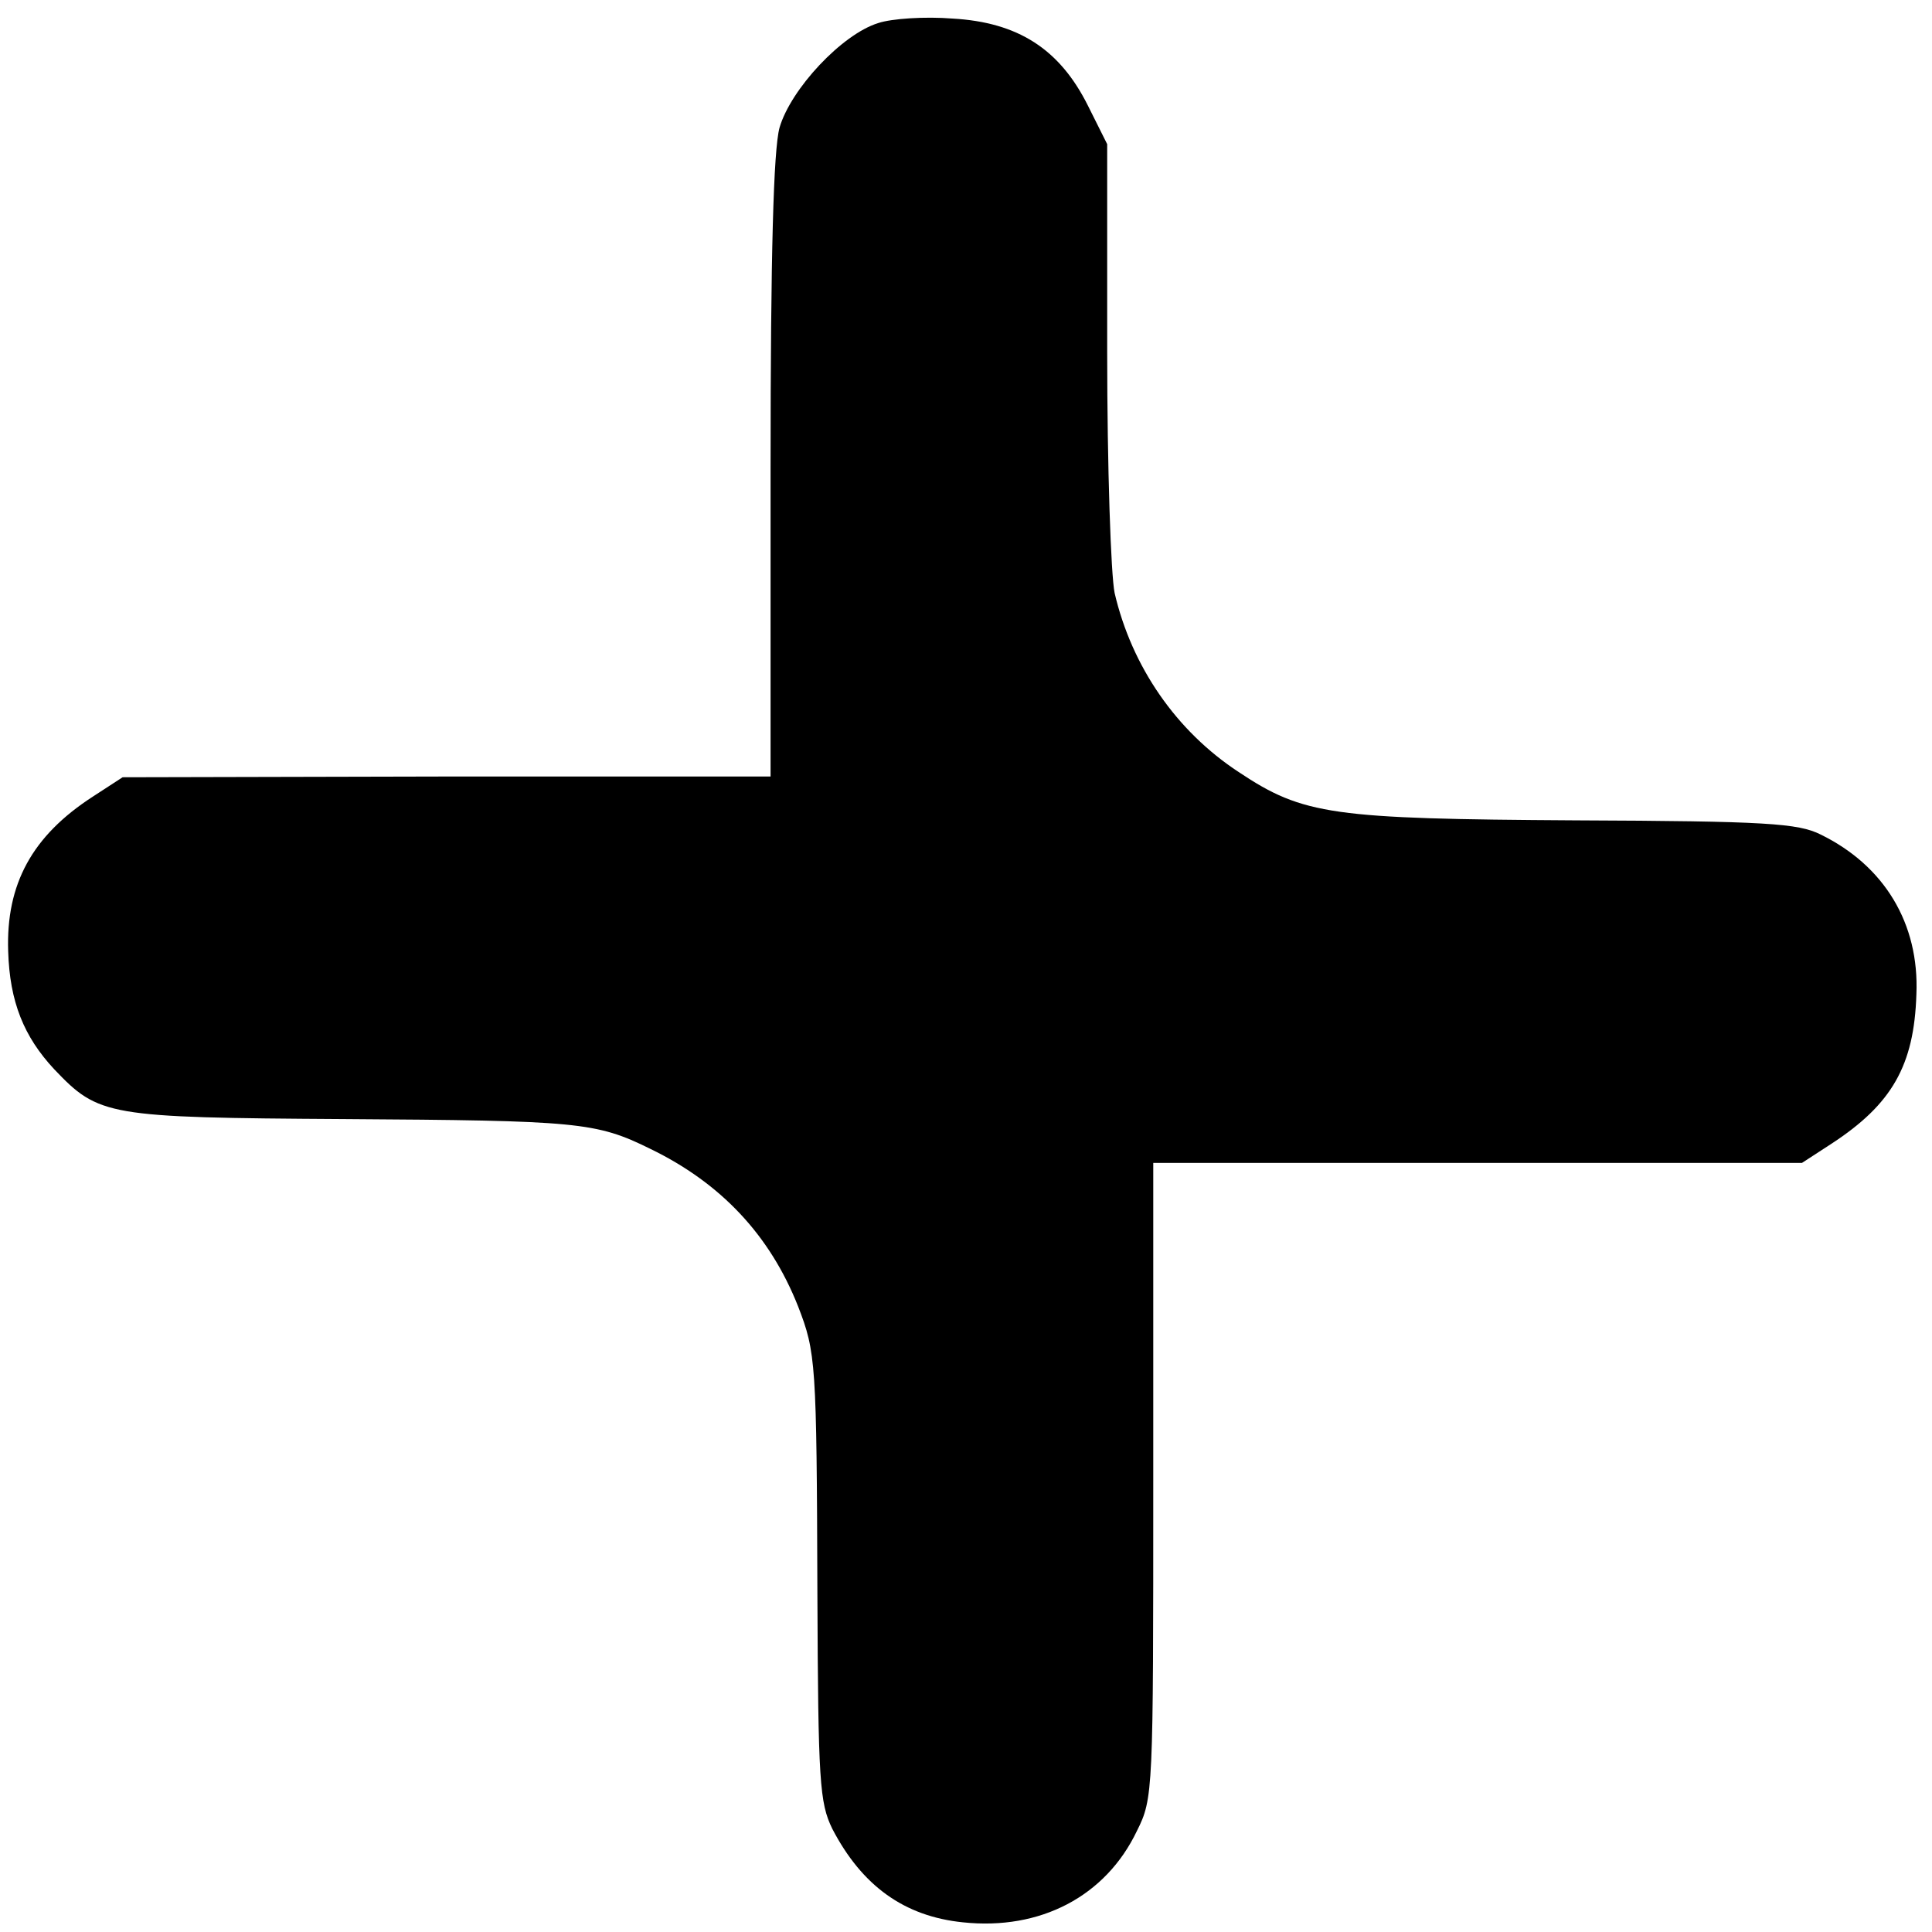 <?xml version="1.0" standalone="no"?>
<!DOCTYPE svg PUBLIC "-//W3C//DTD SVG 20010904//EN"
 "http://www.w3.org/TR/2001/REC-SVG-20010904/DTD/svg10.dtd">
<svg version="1.0" xmlns="http://www.w3.org/2000/svg"
 width="260pt" height="260pt" viewBox="0 0 260 260"
 preserveAspectRatio="xMidYMid meet">
<g transform="translate(0,260) scale(0.1,-0.1)"
fill="#000000" stroke="none">
<path d="M1182 2569 c-49 -15 -118 -89 -133 -141 -8 -30 -12 -167 -12 -458 l0
-415 -436 0 -436 -1 -40 -26 c-82 -53 -117 -118 -114 -208 2 -68 21 -115 62
-159 60 -63 71 -65 389 -67 316 -2 340 -4 413 -40 95 -46 161 -116 199 -212
24 -62 25 -75 26 -386 1 -254 3 -282 20 -317 40 -77 97 -118 176 -126 104 -11
192 35 234 123 22 44 22 52 22 472 l0 427 436 0 437 0 40 26 c81 53 111 105
114 201 4 95 -43 173 -129 215 -30 15 -73 18 -330 19 -327 2 -366 7 -453 65
-84 55 -144 142 -167 241 -5 24 -10 169 -10 324 l0 280 -26 52 c-38 76 -94
112 -182 117 -37 3 -82 0 -100 -6z"/>
</g>
</svg>
